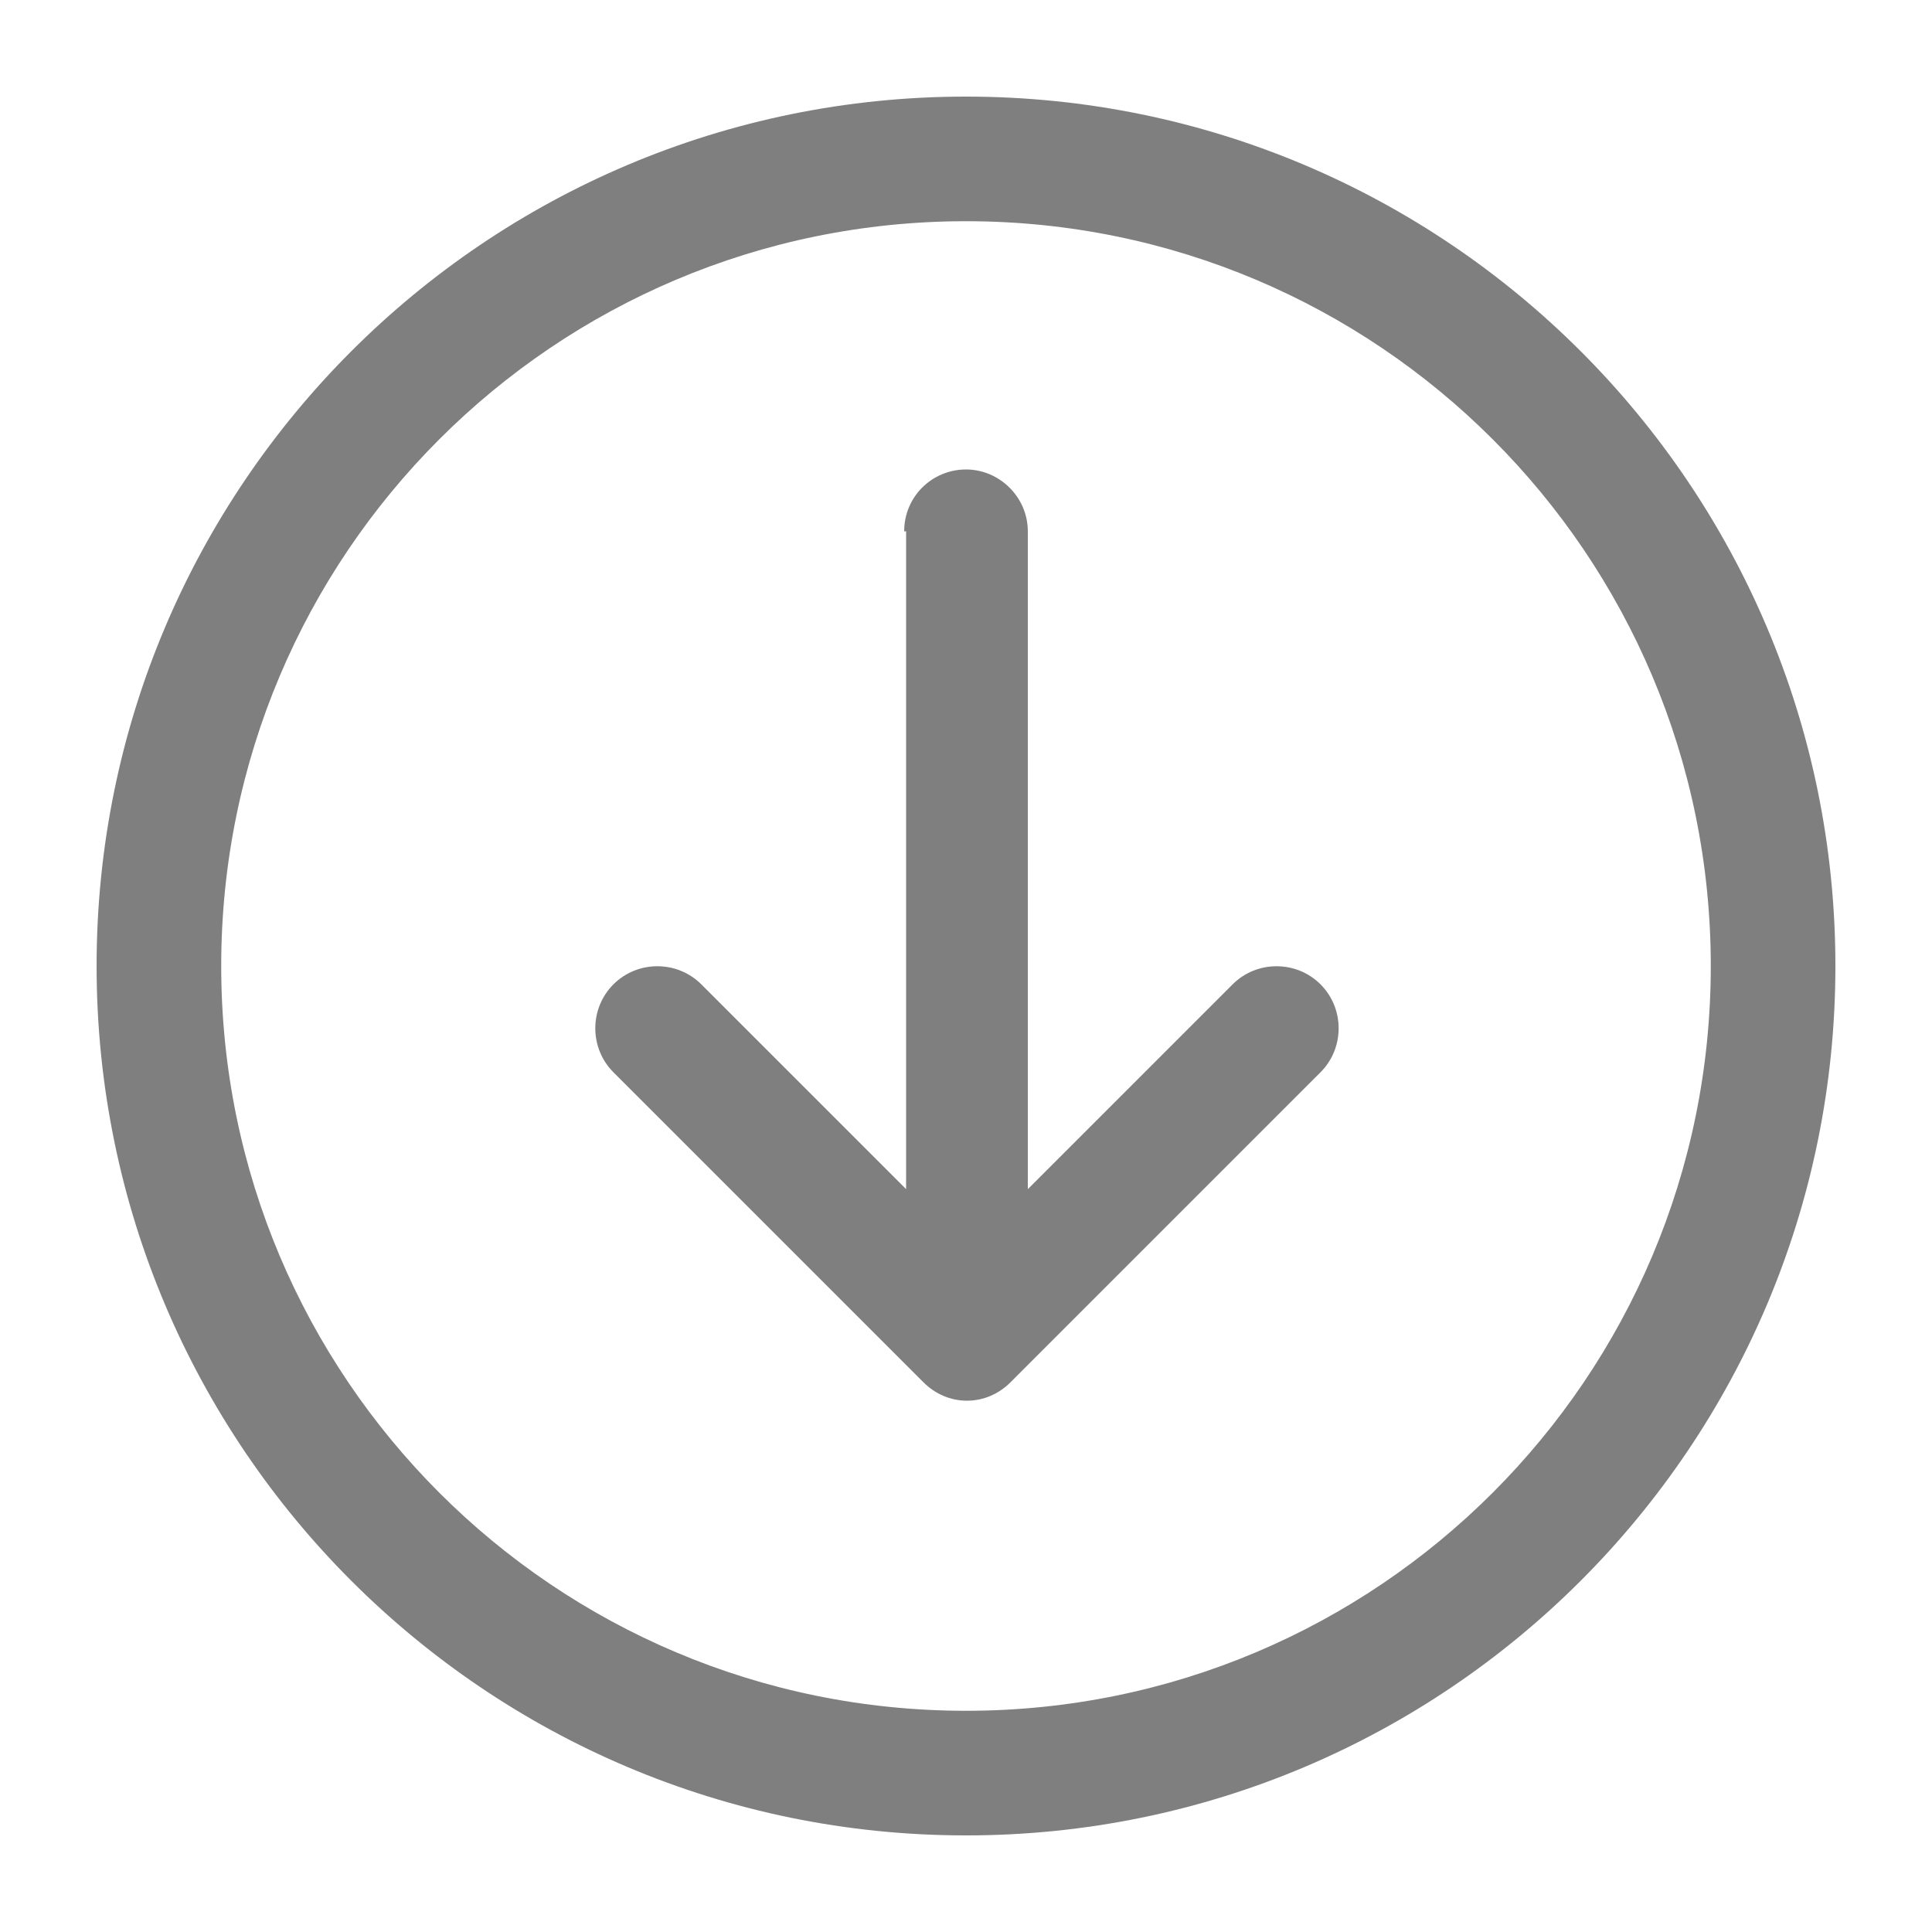 <?xml version="1.0" encoding="UTF-8"?>
<svg id="Layer_1" data-name="Layer 1" xmlns="http://www.w3.org/2000/svg" width="20" height="20" viewBox="0 0 20 20">
  <defs>
    <style>
      .cls-1 {
        fill-rule: evenodd;
      }

      .cls-1, .cls-2 {
        fill: #7f7f7f;
      }
    </style>
  </defs>
  <path class="cls-2" d="M9.36,5.5c0-.36.29-.64.64-.64s.64.29.64.64v6.81l2.12-2.12c.25-.25.66-.25.91,0,.25.25.25.66,0,.91l-3.21,3.21c-.12.12-.28.19-.45.19s-.33-.07-.45-.19l-3.21-3.21c-.25-.25-.25-.66,0-.91.25-.25.66-.25.91,0l2.12,2.12v-6.81Z"/>
  <path class="cls-1" d="M10,1c4.97,0,9,4.03,9,9s-4.03,9-9,9S1,14.97,1,10,5.03,1,10,1ZM10,2.29c4.26,0,7.71,3.45,7.71,7.71s-3.45,7.71-7.71,7.71-7.71-3.45-7.71-7.71,3.45-7.71,7.71-7.71Z"/>
</svg>